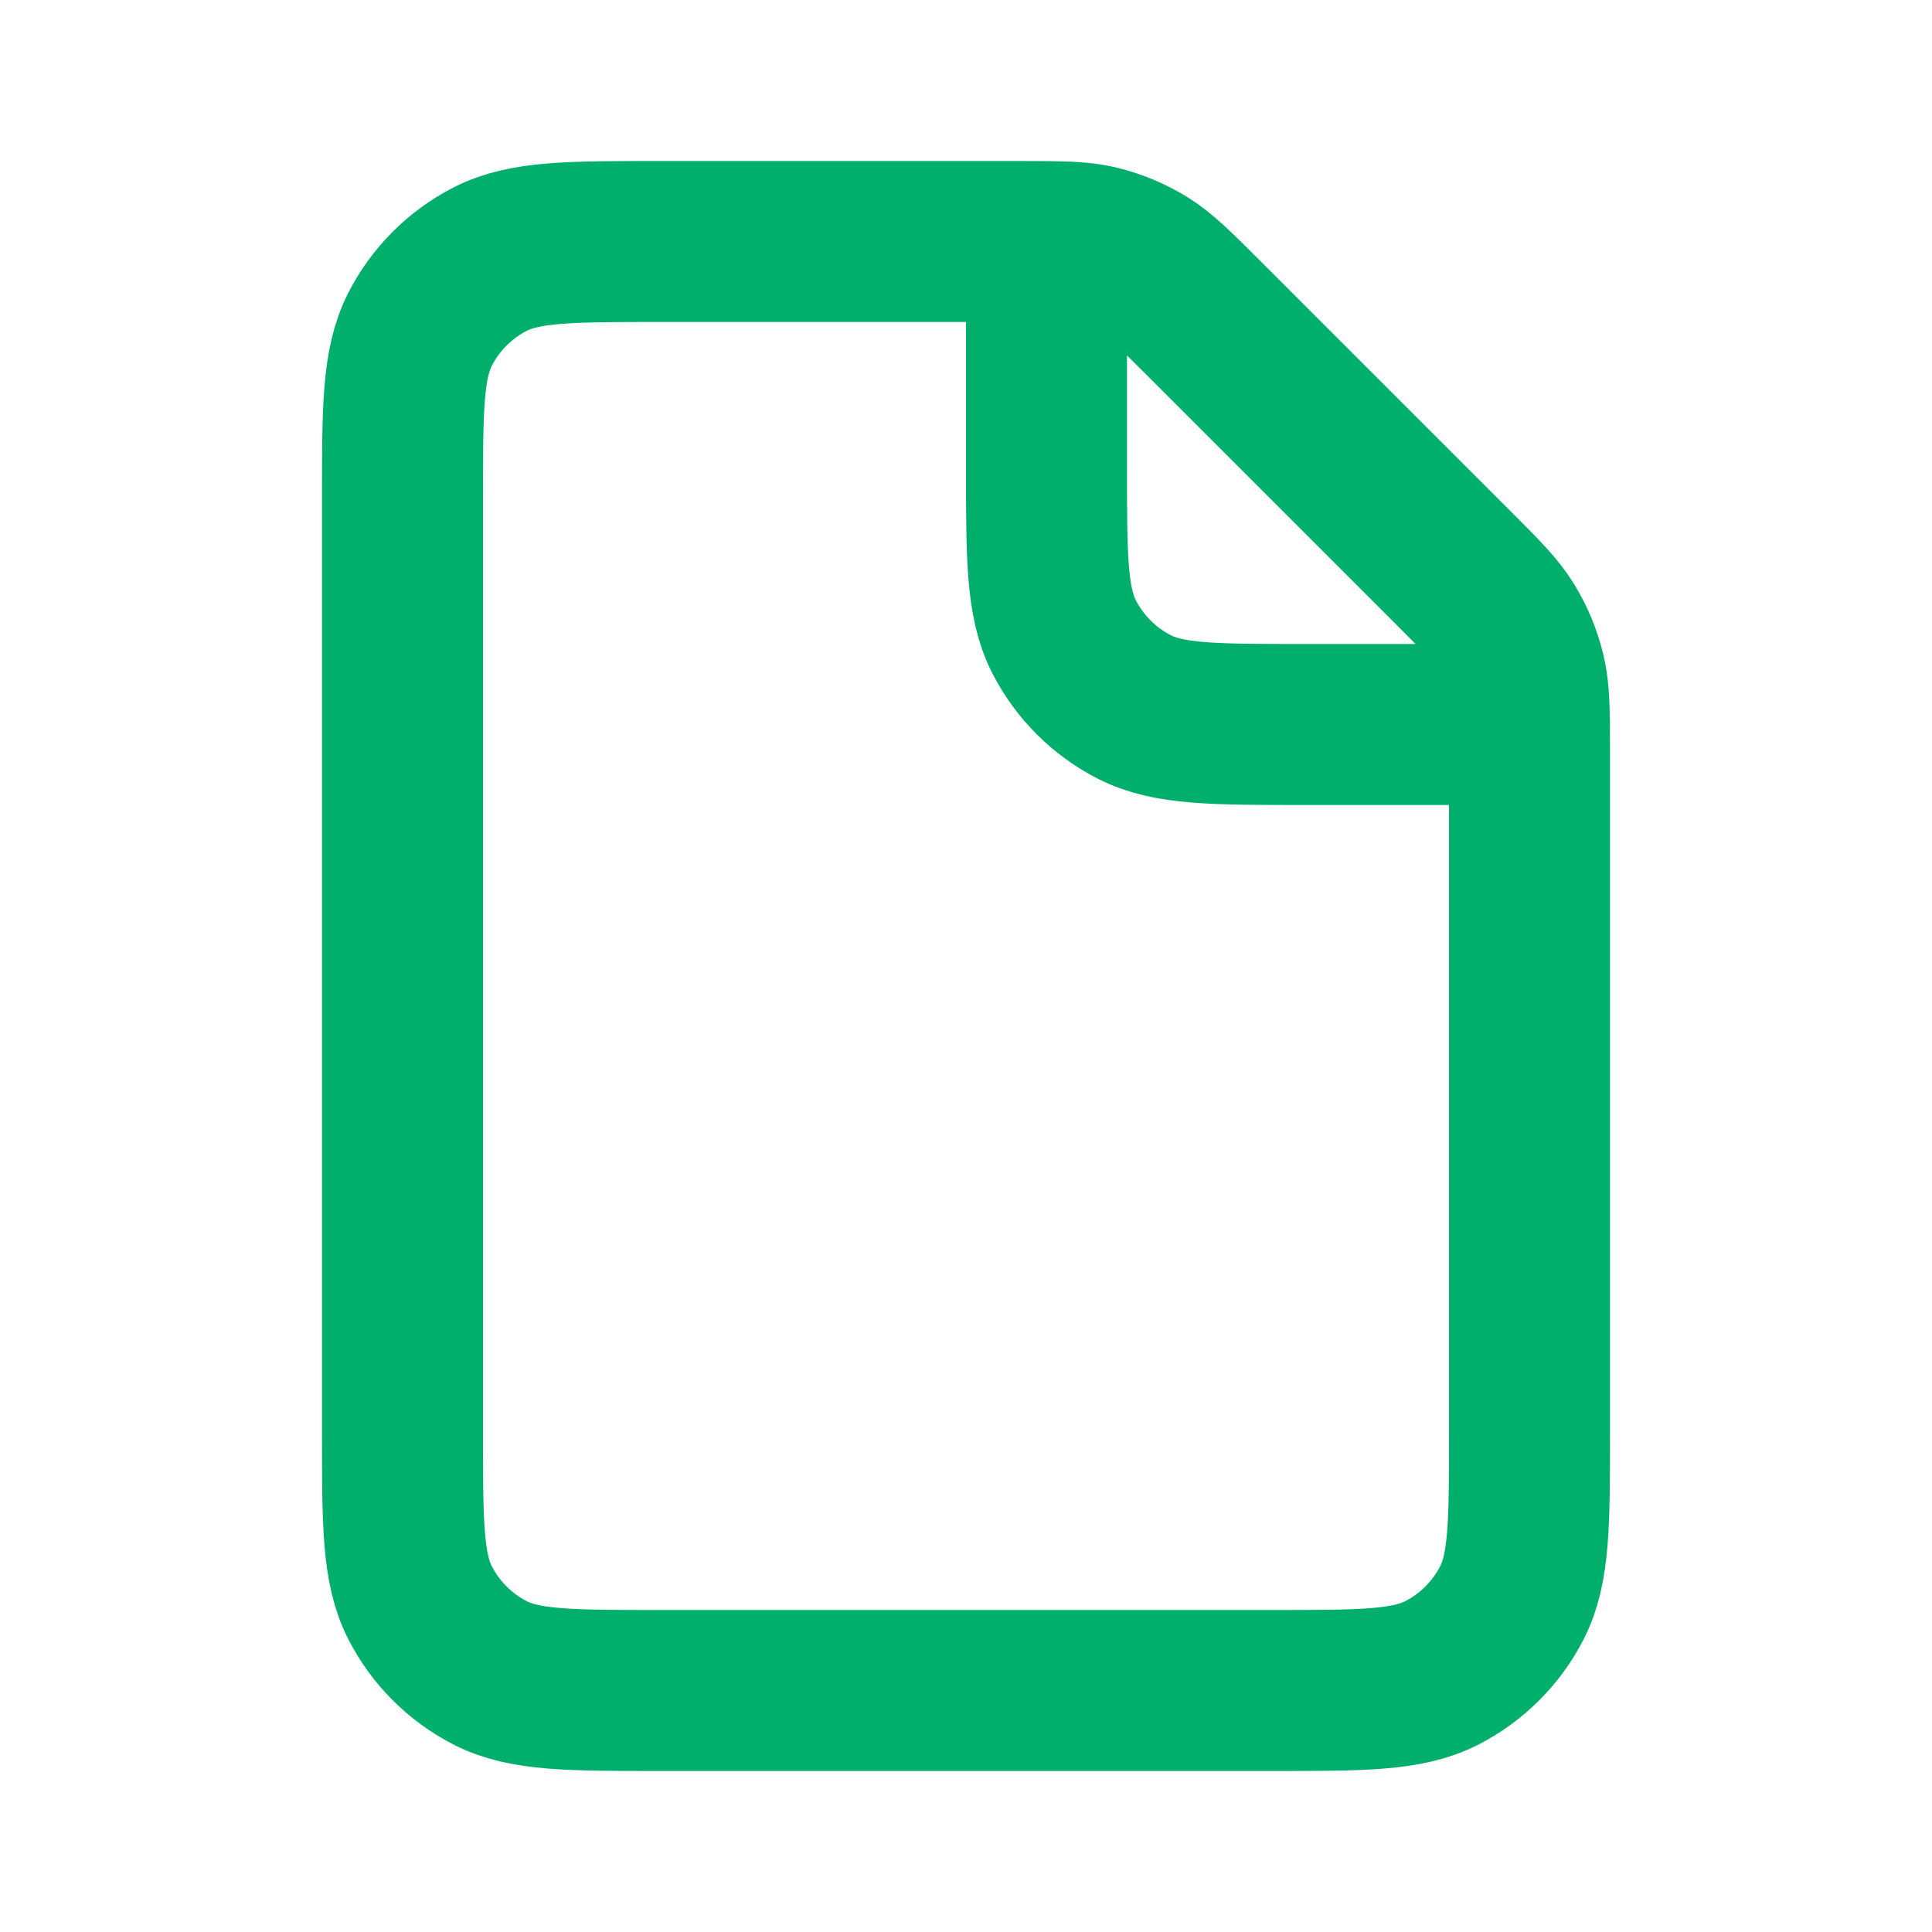 <svg xmlns="http://www.w3.org/2000/svg" width="18" height="18" viewBox="0 0 18 18" fill="none">
  <path d="M9.75 2.251C9.678 2.25 9.598 2.25 9.506 2.25H6.15C5.31 2.25 4.89 2.25 4.569 2.413C4.287 2.557 4.057 2.787 3.913 3.069C3.75 3.39 3.75 3.81 3.75 4.65V13.35C3.75 14.19 3.75 14.61 3.913 14.931C4.057 15.213 4.287 15.443 4.569 15.587C4.889 15.75 5.309 15.75 6.148 15.75L11.852 15.75C12.691 15.75 13.11 15.75 13.431 15.587C13.713 15.443 13.943 15.213 14.087 14.931C14.25 14.61 14.25 14.191 14.25 13.353V6.994C14.25 6.902 14.25 6.822 14.249 6.75M9.75 2.251C9.964 2.253 10.1 2.26 10.229 2.291C10.382 2.328 10.528 2.389 10.663 2.471C10.814 2.564 10.944 2.694 11.203 2.953L13.547 5.297C13.807 5.557 13.936 5.686 14.028 5.837C14.111 5.972 14.171 6.118 14.208 6.271C14.239 6.4 14.247 6.536 14.249 6.75M9.75 2.251V4.35C9.75 5.19 9.75 5.61 9.913 5.931C10.057 6.213 10.287 6.443 10.569 6.587C10.889 6.75 11.309 6.75 12.148 6.75H14.249M14.249 6.75H14.25" stroke="#00AF6C" stroke-width="1.5" stroke-linecap="round" stroke-linejoin="round"/>
</svg>